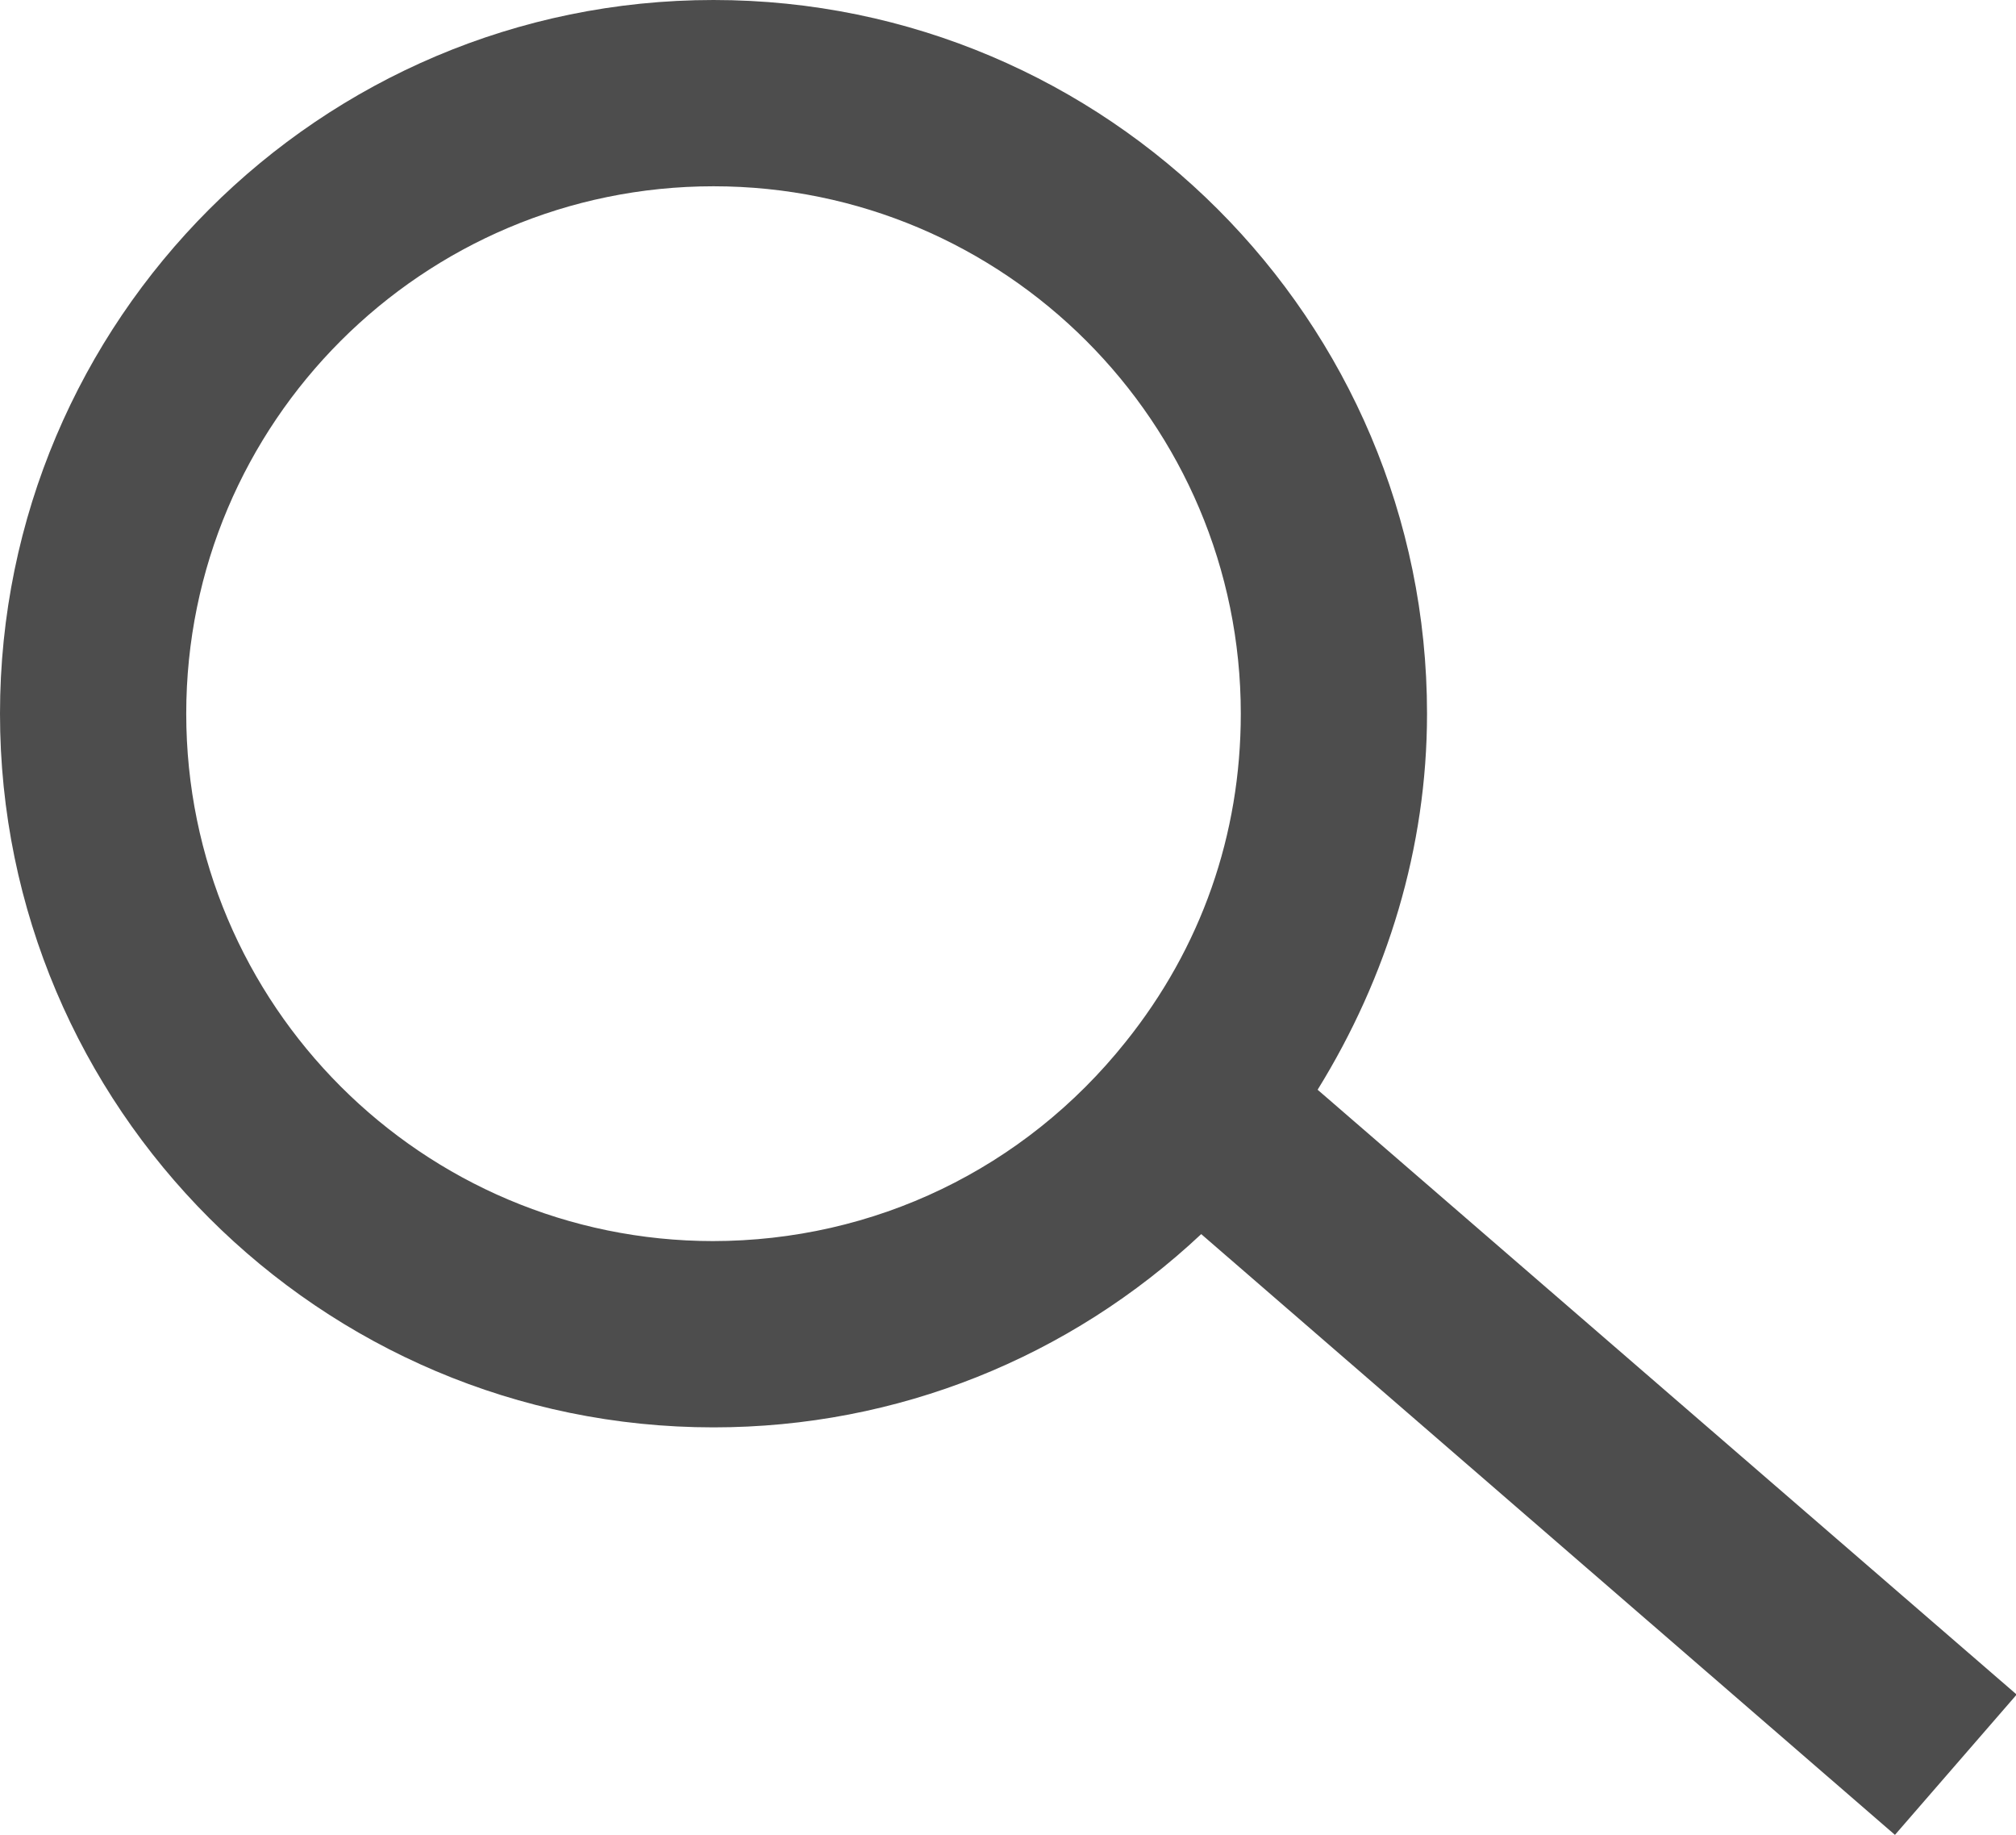 <?xml version="1.0" encoding="UTF-8"?><svg id="_レイヤー_2" xmlns="http://www.w3.org/2000/svg" viewBox="0 0 17.32 15.76"><defs><style>.cls-1{fill:#4d4d4d;}</style></defs><g id="_レイヤー_1-2"><path class="cls-1" d="m17.32,14.55l-6-5.19c.6-.97.94-2.08.94-3.23,0-3.38-2.75-6.13-6.13-6.13S0,2.75,0,6.13s2.75,6.13,6.13,6.13c1.58,0,3.06-.6,4.19-1.66l5.96,5.16,1.05-1.21Zm-11.19-3.89c-2.5,0-4.53-2.03-4.53-4.53S3.63,1.6,6.13,1.6s4.53,2.03,4.53,4.53c0,1.04-.34,2.01-.99,2.82-.87,1.09-2.16,1.71-3.55,1.71Z"/></g></svg>